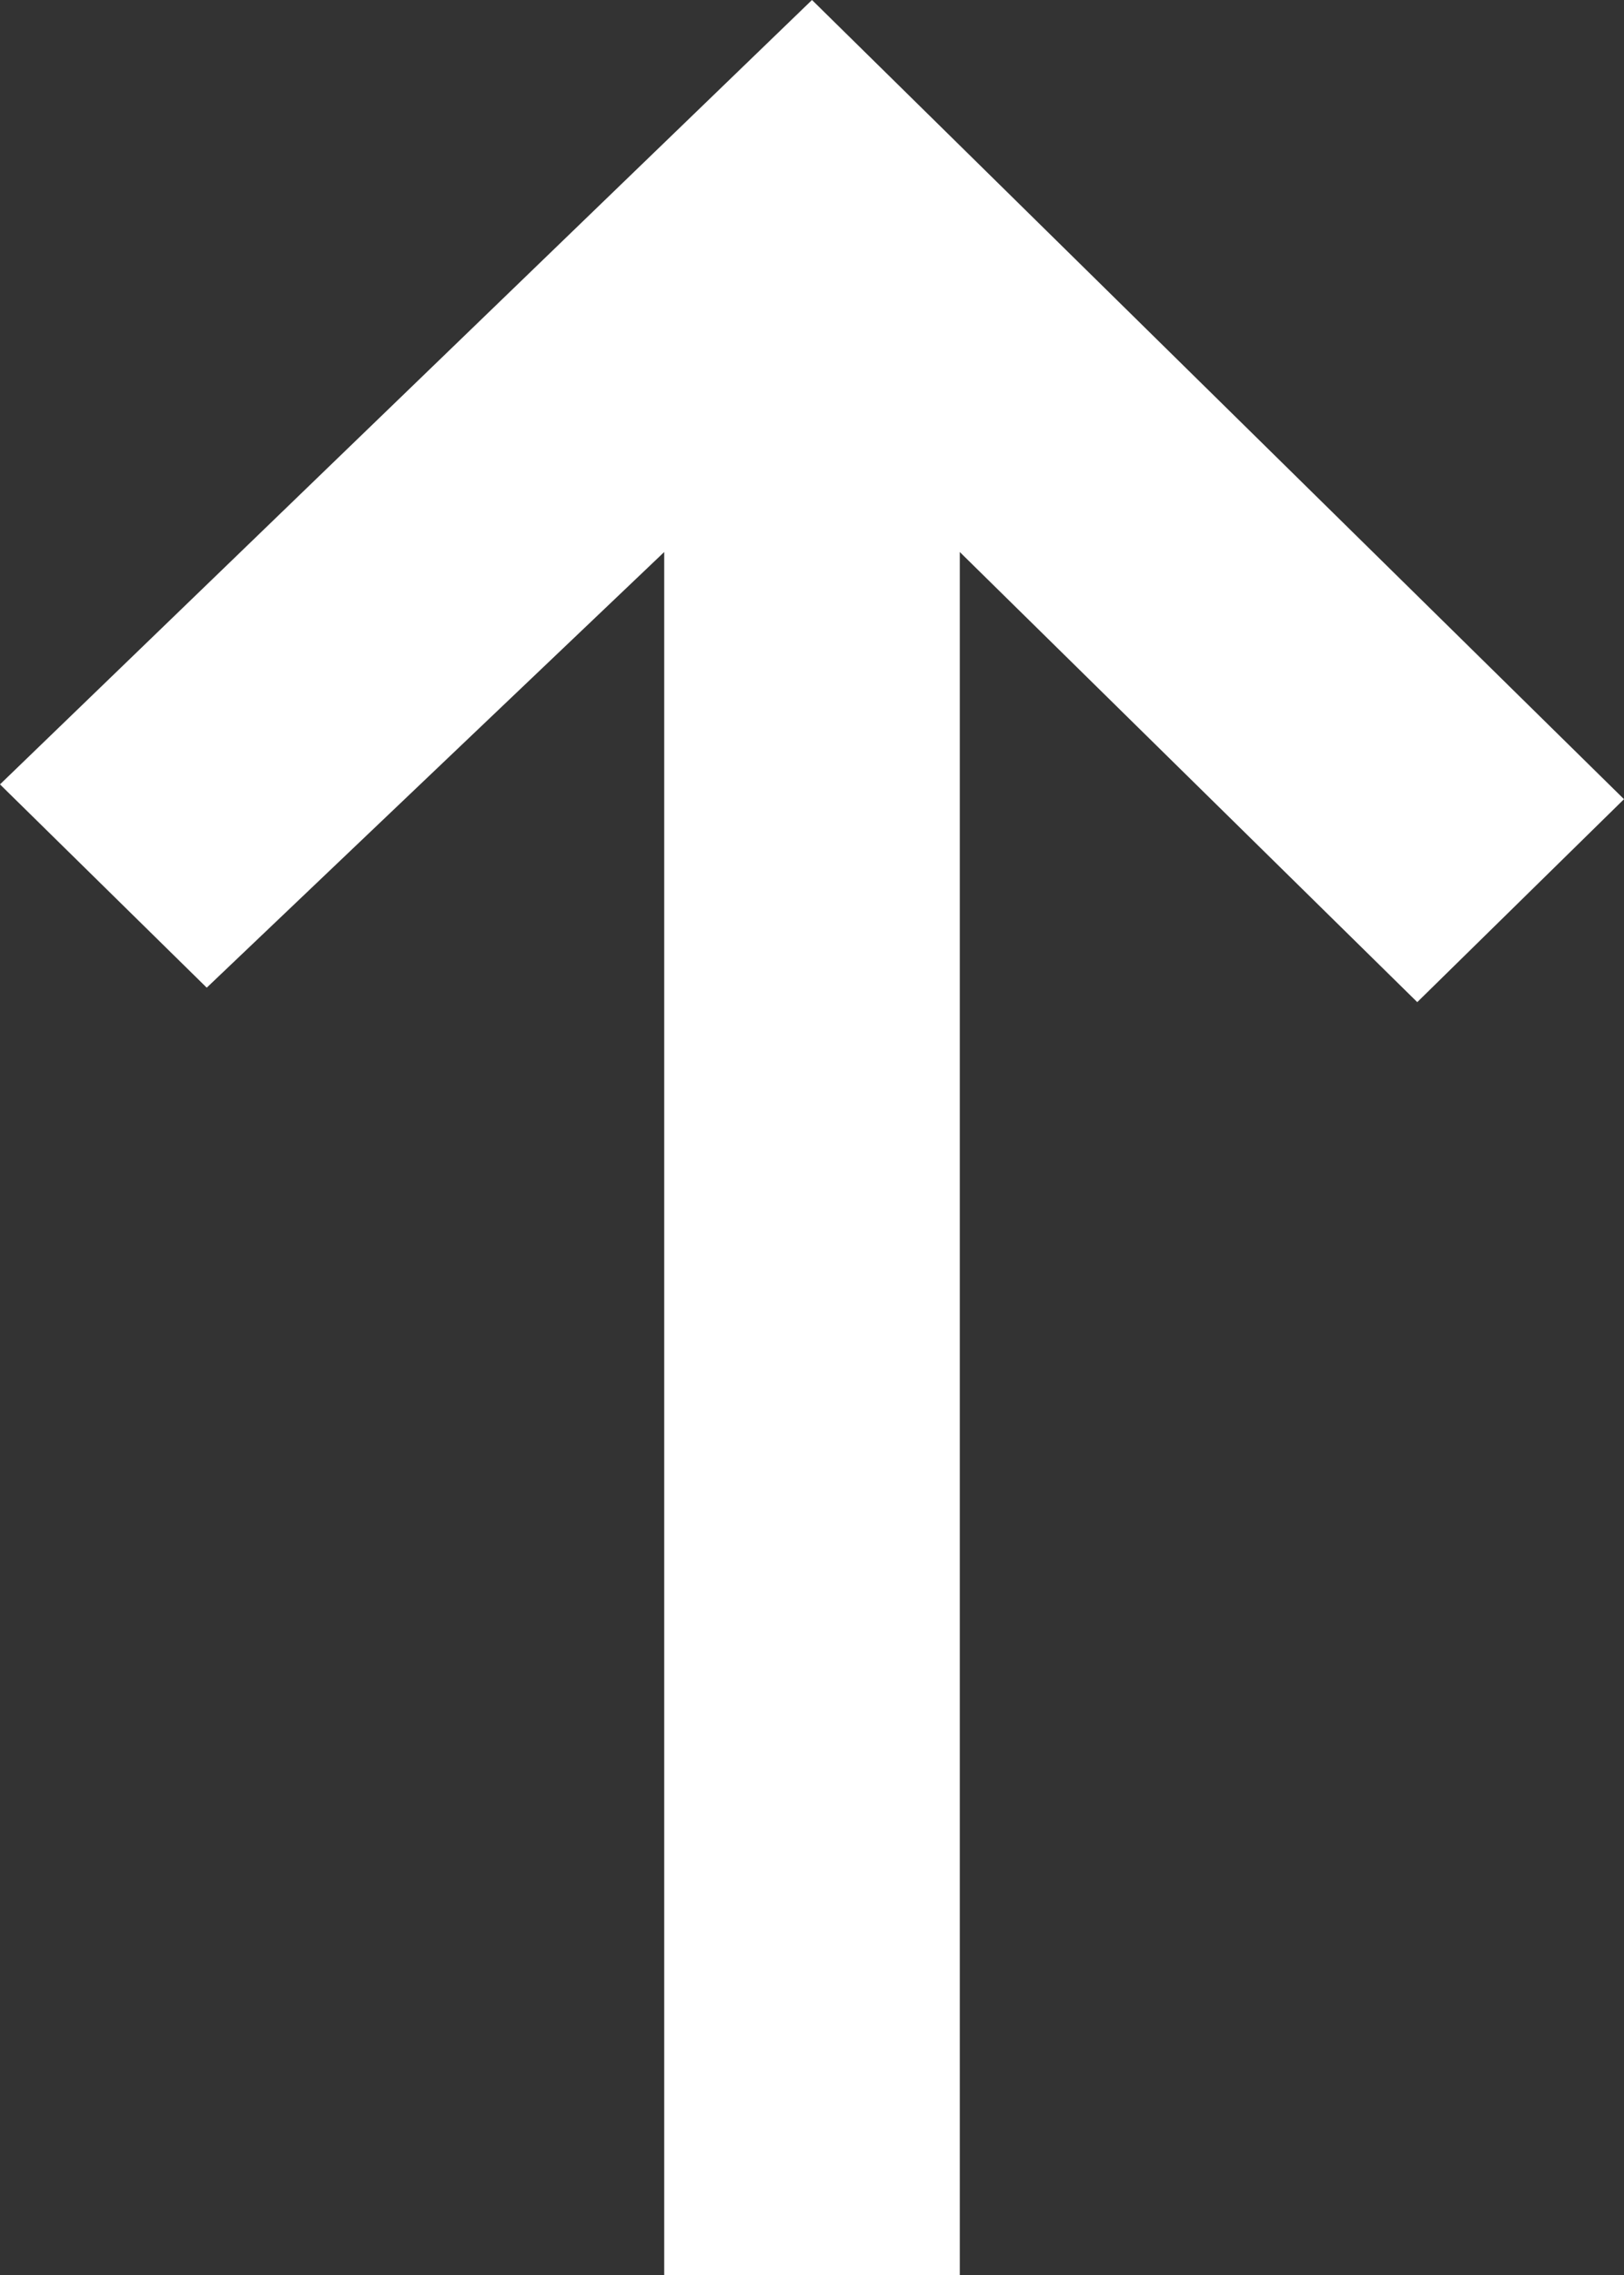 <svg width="10" height="14" viewBox="0 0 10 14" xmlns="http://www.w3.org/2000/svg">
    <rect x="0" y="0" width="10" height="14" fill="#333333" stroke="none"/>
    <path d="M4.09 3.397V14h1.82V3.397l2.817 2.77L10 4.918 5 0 0 4.827l1.273 1.251z" fill="#FFF" fill-rule="nonzero"/>
</svg>
